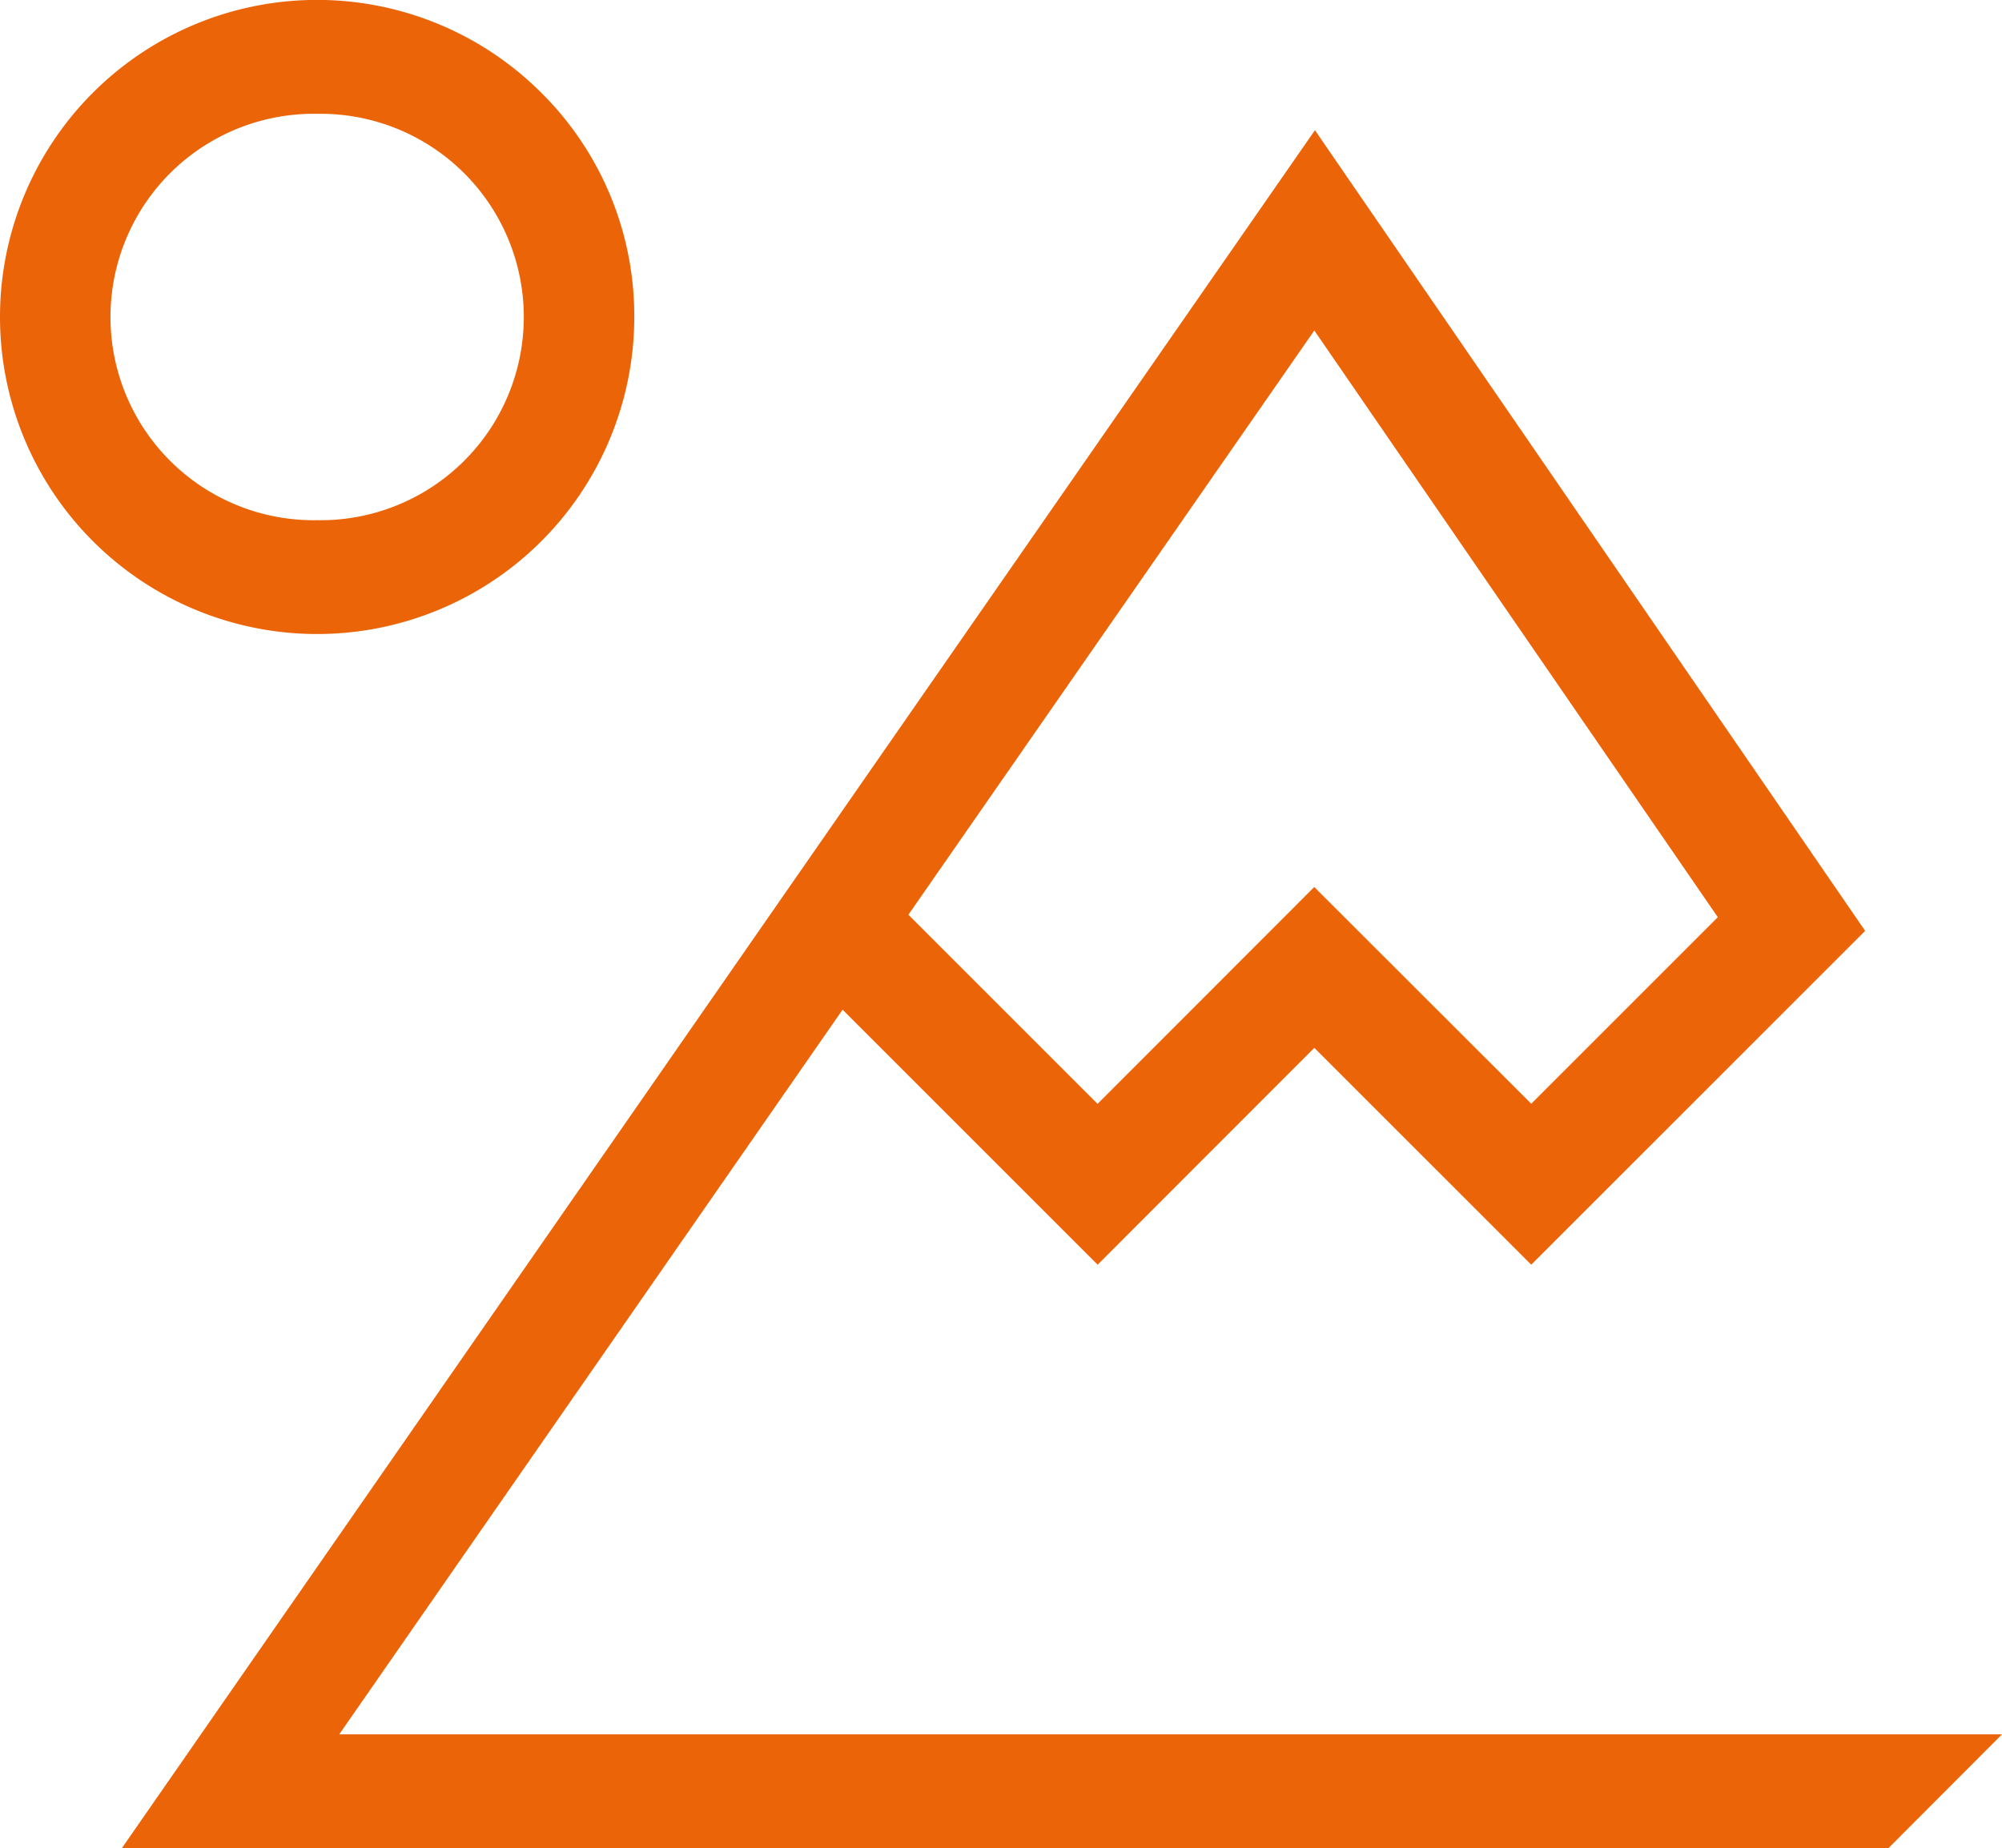 <svg xmlns="http://www.w3.org/2000/svg" width="34.821" height="32.15" viewBox="0 0 34.821 32.15">
  <path id="Mental_and_Physical_Wellbeing" data-name="Mental and Physical Wellbeing" d="M31.521,32.15H2.119L22.871,2.265l9.57,13.928L26.633,22,22.86,18.228,19.091,22l-4.436-4.436L5.9,30.17H34.821l-1.976,1.98ZM26.633,19.2l3.245-3.245L22.86,5.749,15.8,15.912l3.29,3.29,3.769-3.772ZM0,5.513a5.515,5.515,0,0,1,9.414-3.9,5.465,5.465,0,0,1,1.618,3.9A5.516,5.516,0,1,1,0,5.513ZM5.516,9.049a3.535,3.535,0,1,0,0-7.069,3.535,3.535,0,1,0,0,7.069Z" fill="#ec6408"/>
</svg>
